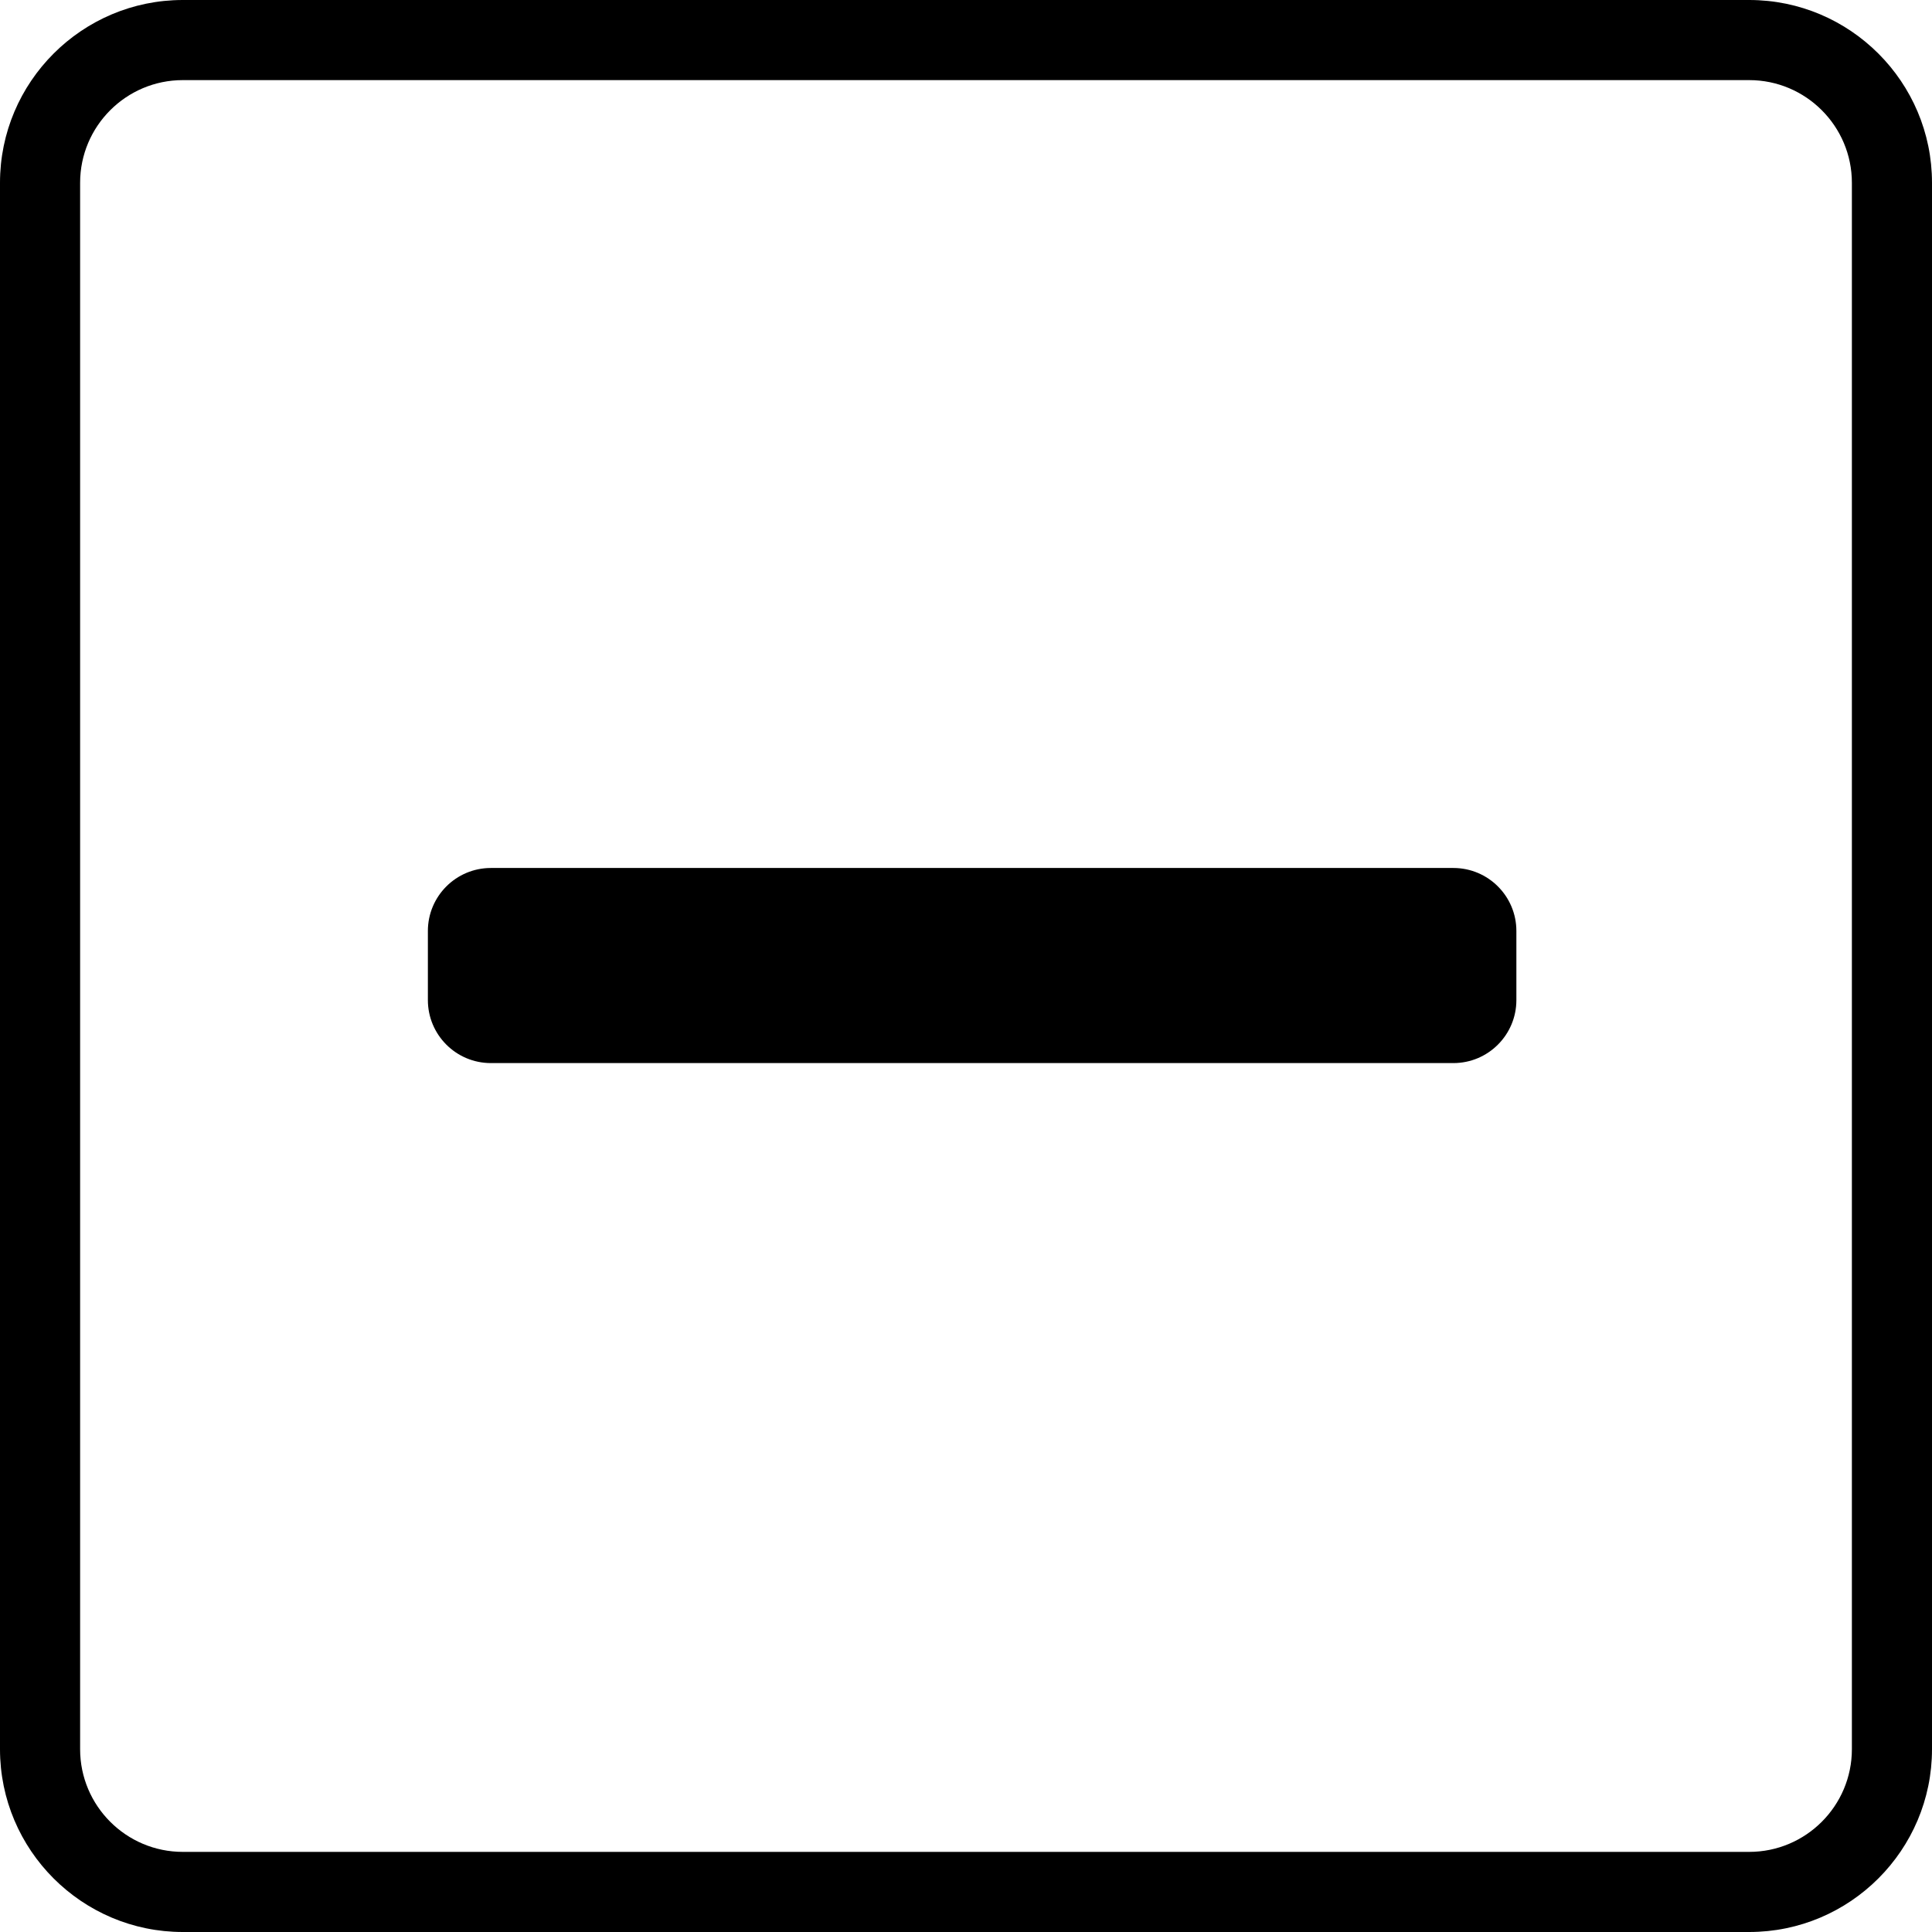 <svg width="64" height="64" viewBox="0 0 64 64" fill="none" xmlns="http://www.w3.org/2000/svg">
<g clip-path="url(#clip0_25_6367)">
<path fill-rule="evenodd" clip-rule="evenodd" d="M57.945 0C61.284 0 64 2.716 64 6.055V57.945C64 61.284 61.284 64 57.945 64H6.055C2.716 64 0 61.284 0 57.945V6.055C0 2.716 2.716 0 6.055 0H57.945ZM57.945 2.654H6.055C4.18 2.654 2.654 4.18 2.654 6.055V57.945C2.654 59.821 4.18 61.346 6.055 61.346H57.945C59.821 61.346 61.346 59.821 61.346 57.945V6.055C61.346 4.18 59.821 2.654 57.945 2.654ZM48.145 28.753C49.298 28.753 50.232 29.688 50.232 30.84V33.128C50.232 34.281 49.298 35.216 48.145 35.216H16.261C15.108 35.216 14.174 34.281 14.174 33.128V30.84C14.174 29.688 15.108 28.753 16.261 28.753H48.145Z" fill="black"/>
</g>
<defs>
<clipPath id="clip0_25_6367">
<rect width="64" height="64" fill="white"/>
</clipPath>
</defs>
</svg>

